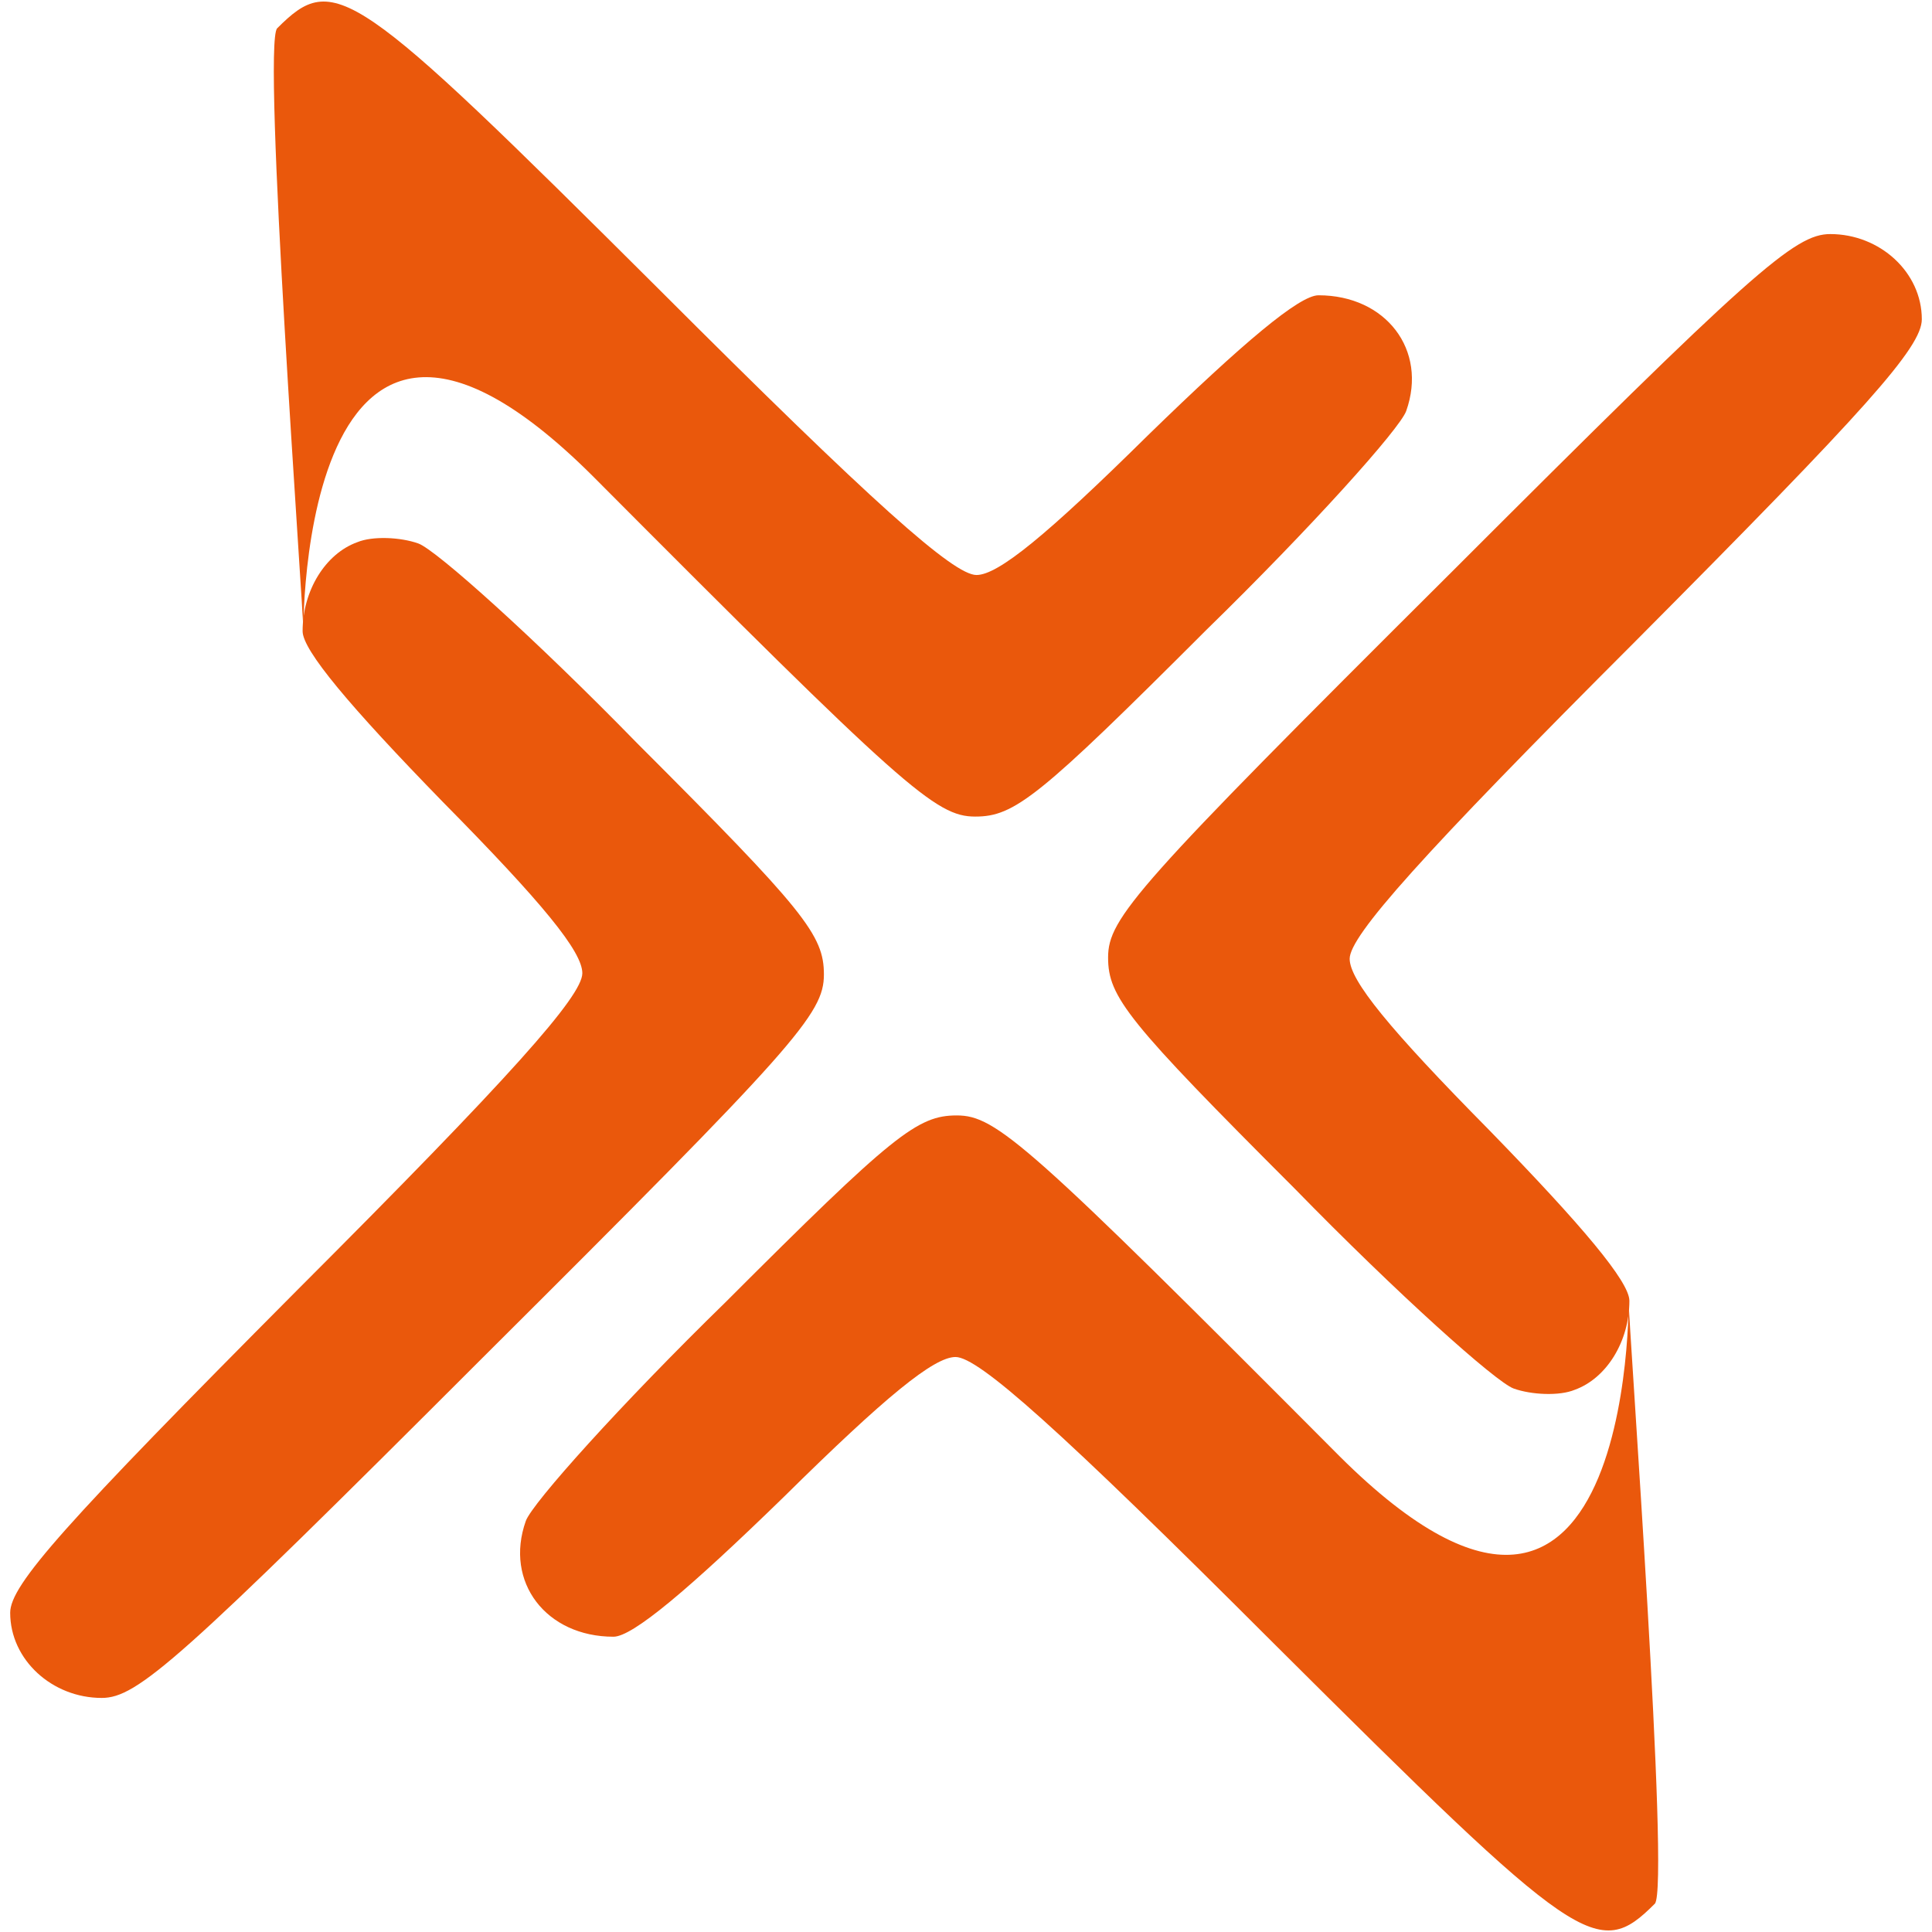<?xml version="1.0" encoding="utf-8"?>
<svg xmlns="http://www.w3.org/2000/svg" viewBox="8.623 12.425 469.862 474.098" width="32px" height="32px">
  <g transform="matrix(0.312, 0, 0, -0.312, -1554.179, -1551.524)" fill="#EA580C" stroke="none" style="transform-origin: 1800.44px 1802.11px;">
    <path d="M 1250 2543.2 C 1238 2531.2 1270.7 2086.23 1270.7 2067.23 C 1270.7 2038.23 1258 2430.2 1498 2191.2 C 1743 1945.2 1768 1923.2 1799 1923.2 C 1830 1923.2 1849 1938.2 1981 2070.2 C 2063 2150.2 2133 2228.2 2138 2242.2 C 2155 2290.2 2122 2333.2 2069 2333.2 C 2054 2333.2 2010 2296.2 1935 2223.2 C 1855 2144.2 1817 2113.2 1800 2113.2 C 1782 2113.2 1719 2169.2 1550 2338.2 C 1309 2578.2 1295 2588.2 1250 2543.2 Z"/>
    <path d="M1313 2139 c-25 -9 -43 -38 -43 -70 0 -15 37 -59 110 -134 79 -80 110 -118 110 -135 0 -18 -56 -81 -225 -250 -182 -183 -225 -231 -225 -253 0 -37 33 -67 72 -67 28 0 61 29 300 268 246 245 268 270 268 301 0 31 -15 50 -147 182 -80 82 -158 152 -172 157 -14 5 -36 6 -48 1z"/>
  </g>
  <g transform="matrix(-0.312, 0, 0, 0.312, -1559.593, -1553.747)" fill="#EA580C" stroke="none" style="transform-origin: 1800.44px 1802.11px;">
    <path d="M 1250 2543.2 C 1238 2531.2 1270.7 2086.23 1270.7 2067.23 C 1270.7 2038.23 1258 2430.2 1498 2191.2 C 1743 1945.2 1768 1923.2 1799 1923.2 C 1830 1923.2 1849 1938.2 1981 2070.2 C 2063 2150.2 2133 2228.2 2138 2242.2 C 2155 2290.2 2122 2333.2 2069 2333.2 C 2054 2333.2 2010 2296.2 1935 2223.2 C 1855 2144.2 1817 2113.2 1800 2113.2 C 1782 2113.2 1719 2169.2 1550 2338.2 C 1309 2578.2 1295 2588.2 1250 2543.2 Z"/>
    <path d="M1313 2139 c-25 -9 -43 -38 -43 -70 0 -15 37 -59 110 -134 79 -80 110 -118 110 -135 0 -18 -56 -81 -225 -250 -182 -183 -225 -231 -225 -253 0 -37 33 -67 72 -67 28 0 61 29 300 268 246 245 268 270 268 301 0 31 -15 50 -147 182 -80 82 -158 152 -172 157 -14 5 -36 6 -48 1z"/>
  </g>
</svg>
